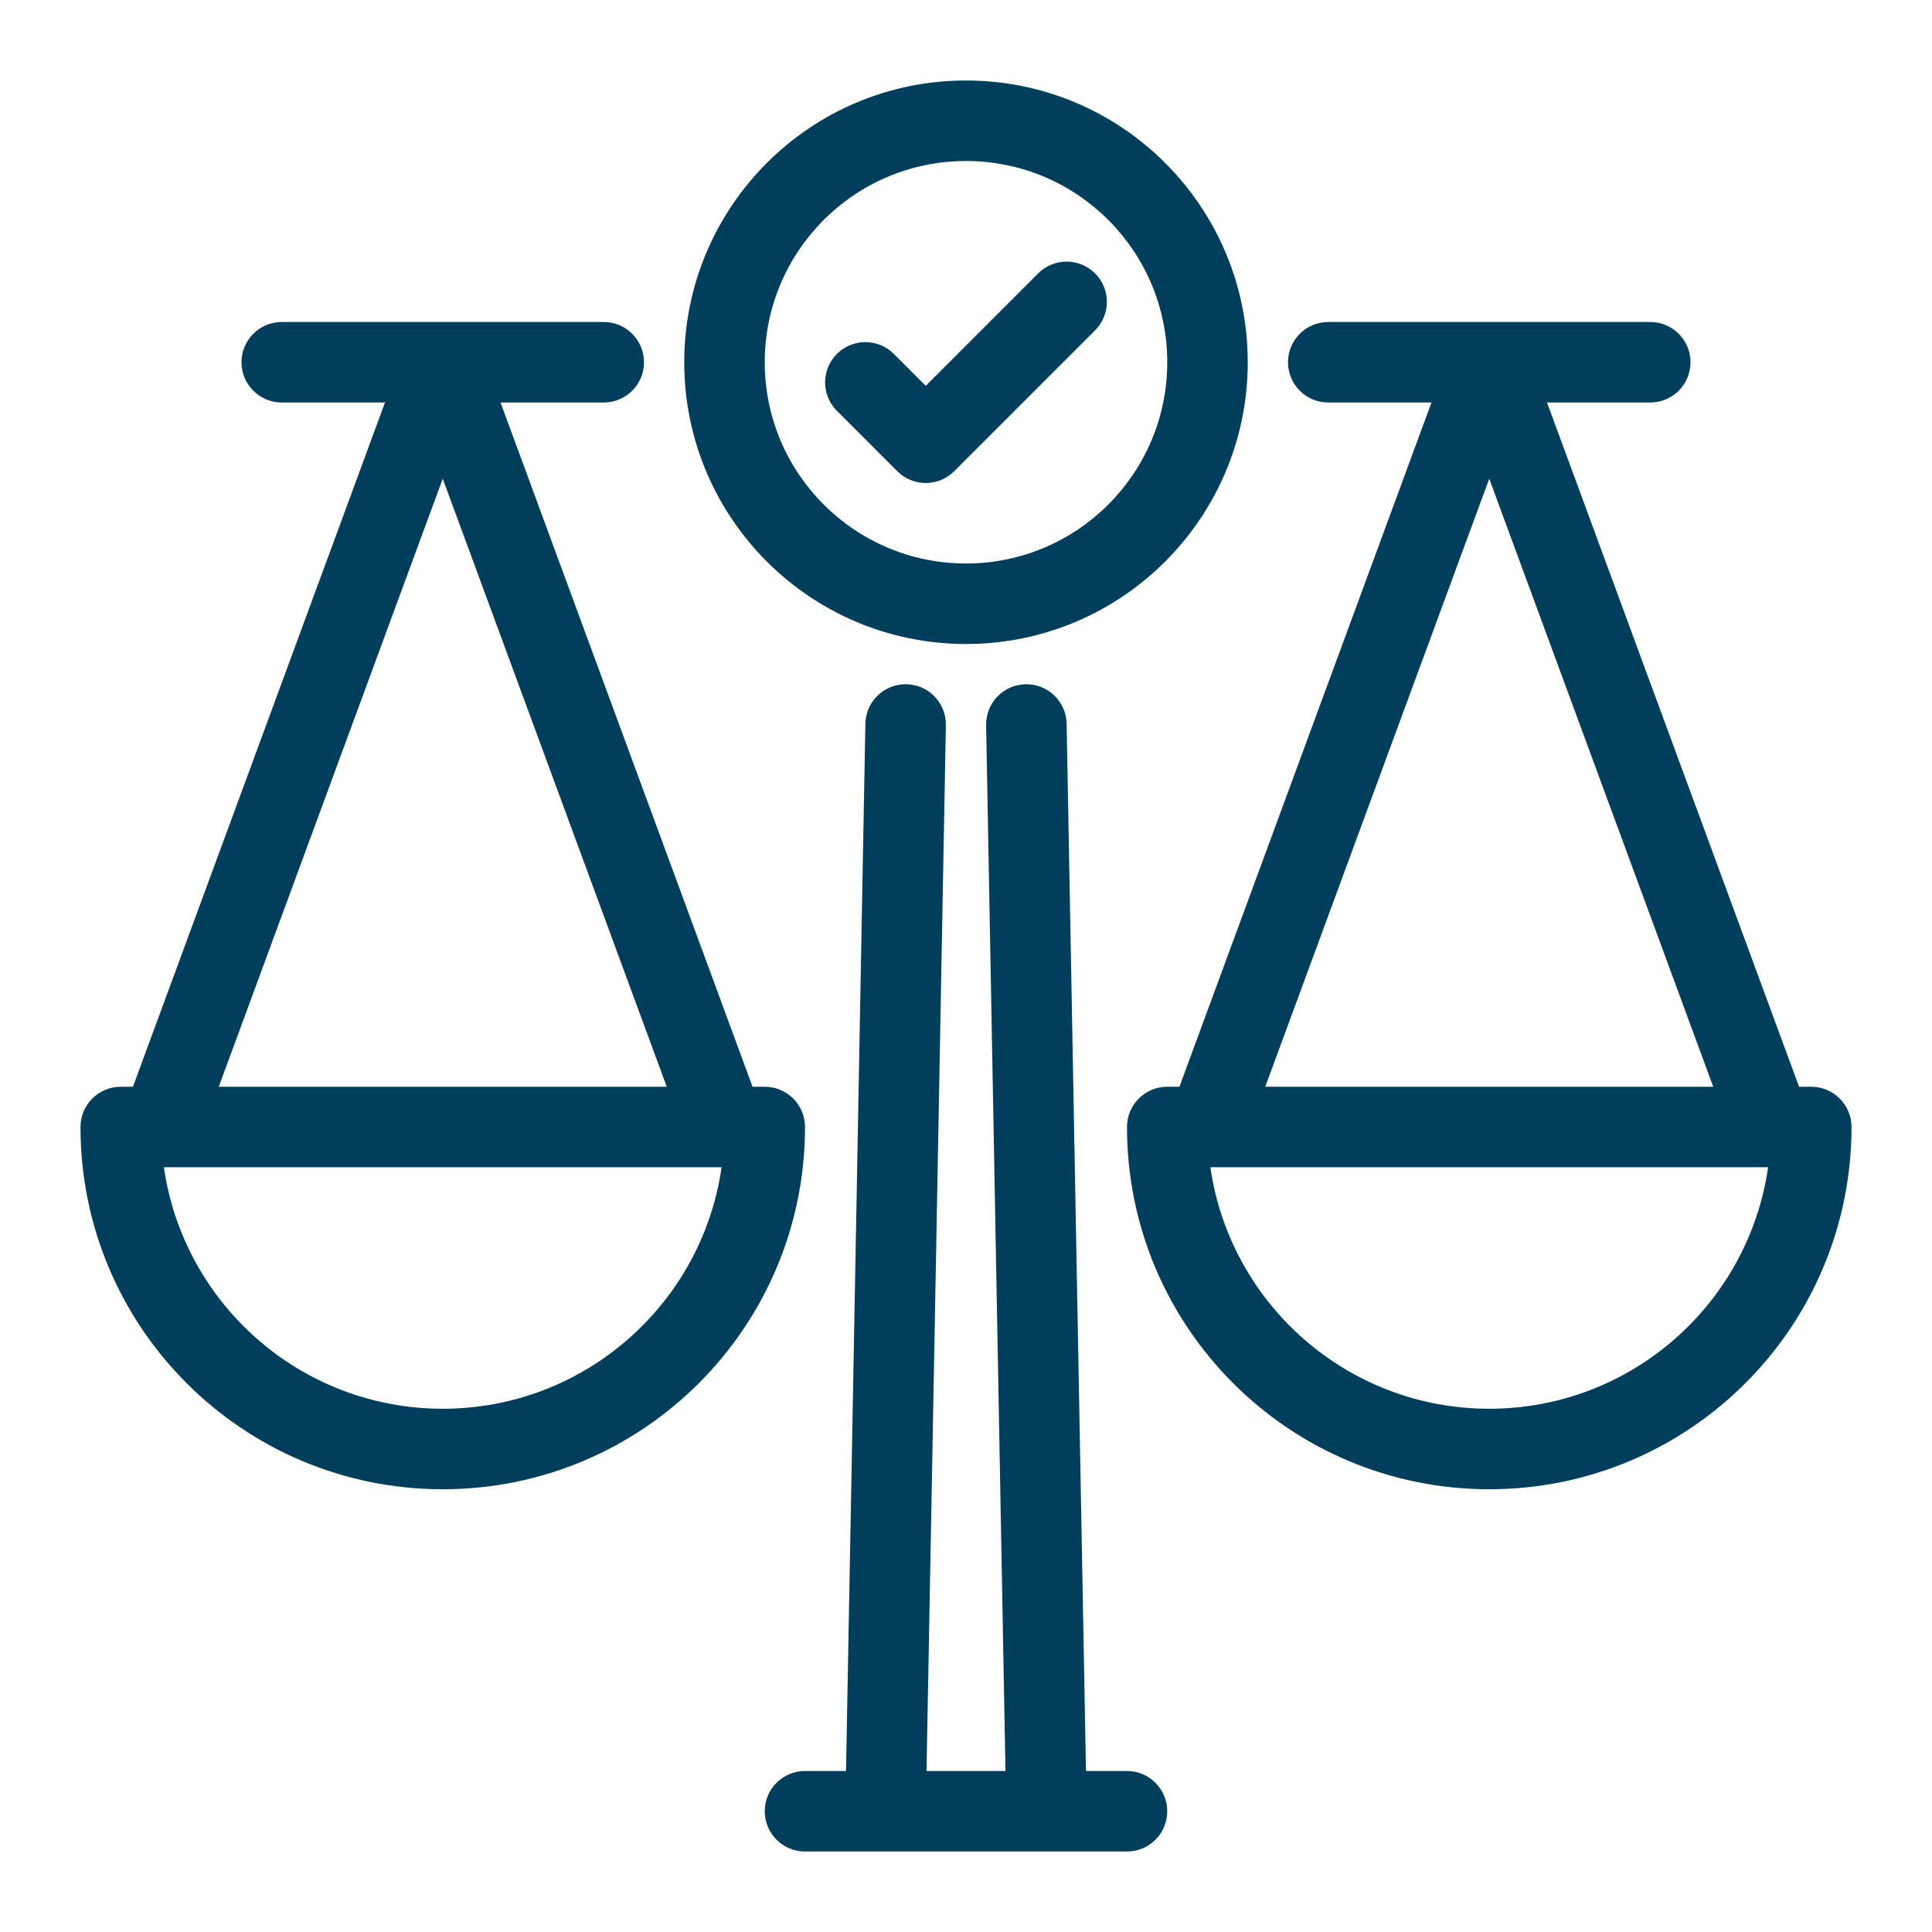 <svg width="48" height="48" viewBox="0 0 48 48" fill="none" xmlns="http://www.w3.org/2000/svg">
<path d="M25.481 17C26.034 16.99 26.49 17.429 26.5 17.981L26.981 44H28C28.552 44 29 44.448 29 45C29 45.552 28.552 46 28 46H20C19.448 46 19 45.552 19 45C19 44.448 19.448 44 20 44H21.019L21.5 17.981C21.51 17.429 21.966 16.99 22.519 17C23.071 17.01 23.51 17.466 23.5 18.019L23.019 44H24.981L24.5 18.019C24.49 17.466 24.929 17.01 25.481 17ZM15 8C15.552 8 16 8.448 16 9C16 9.552 15.552 10 15 10H12.435L18.697 27H19C19.552 27 20 27.448 20 28C20 32.971 15.971 37 11 37C6.029 37 2 32.971 2 28C2 27.448 2.448 27 3 27H3.303L9.565 10H7C6.448 10 6 9.552 6 9C6 8.448 6.448 8 7 8H15ZM41 8C41.552 8 42 8.448 42 9C42 9.552 41.552 10 41 10H38.435L44.697 27H45C45.552 27 46 27.448 46 28C46 32.971 41.971 37 37 37C32.029 37 28 32.971 28 28C28 27.448 28.448 27 29 27H29.303L35.565 10H33C32.448 10 32 9.552 32 9C32 8.448 32.448 8 33 8H41ZM4.072 29C4.558 32.392 7.474 35 11 35C14.526 35 17.442 32.392 17.928 29H4.072ZM30.072 29C30.558 32.392 33.474 35 37 35C40.526 35 43.442 32.392 43.928 29H30.072ZM31.435 27H42.565L37 11.893L31.435 27ZM5.435 27H16.565L11 11.893L5.435 27ZM29 9C29 6.239 26.761 4 24 4C21.239 4 19 6.239 19 9C19 11.761 21.239 14 24 14C26.761 14 29 11.761 29 9ZM25.793 6.793C26.183 6.402 26.817 6.402 27.207 6.793C27.598 7.183 27.598 7.817 27.207 8.207L23.707 11.707C23.317 12.098 22.683 12.098 22.293 11.707L20.793 10.207C20.402 9.817 20.402 9.183 20.793 8.793C21.183 8.402 21.817 8.402 22.207 8.793L23 9.586L25.793 6.793ZM31 9C31 12.866 27.866 16 24 16C20.134 16 17 12.866 17 9C17 5.134 20.134 2 24 2C27.866 2 31 5.134 31 9Z" fill="#003E5C"/>
</svg>
